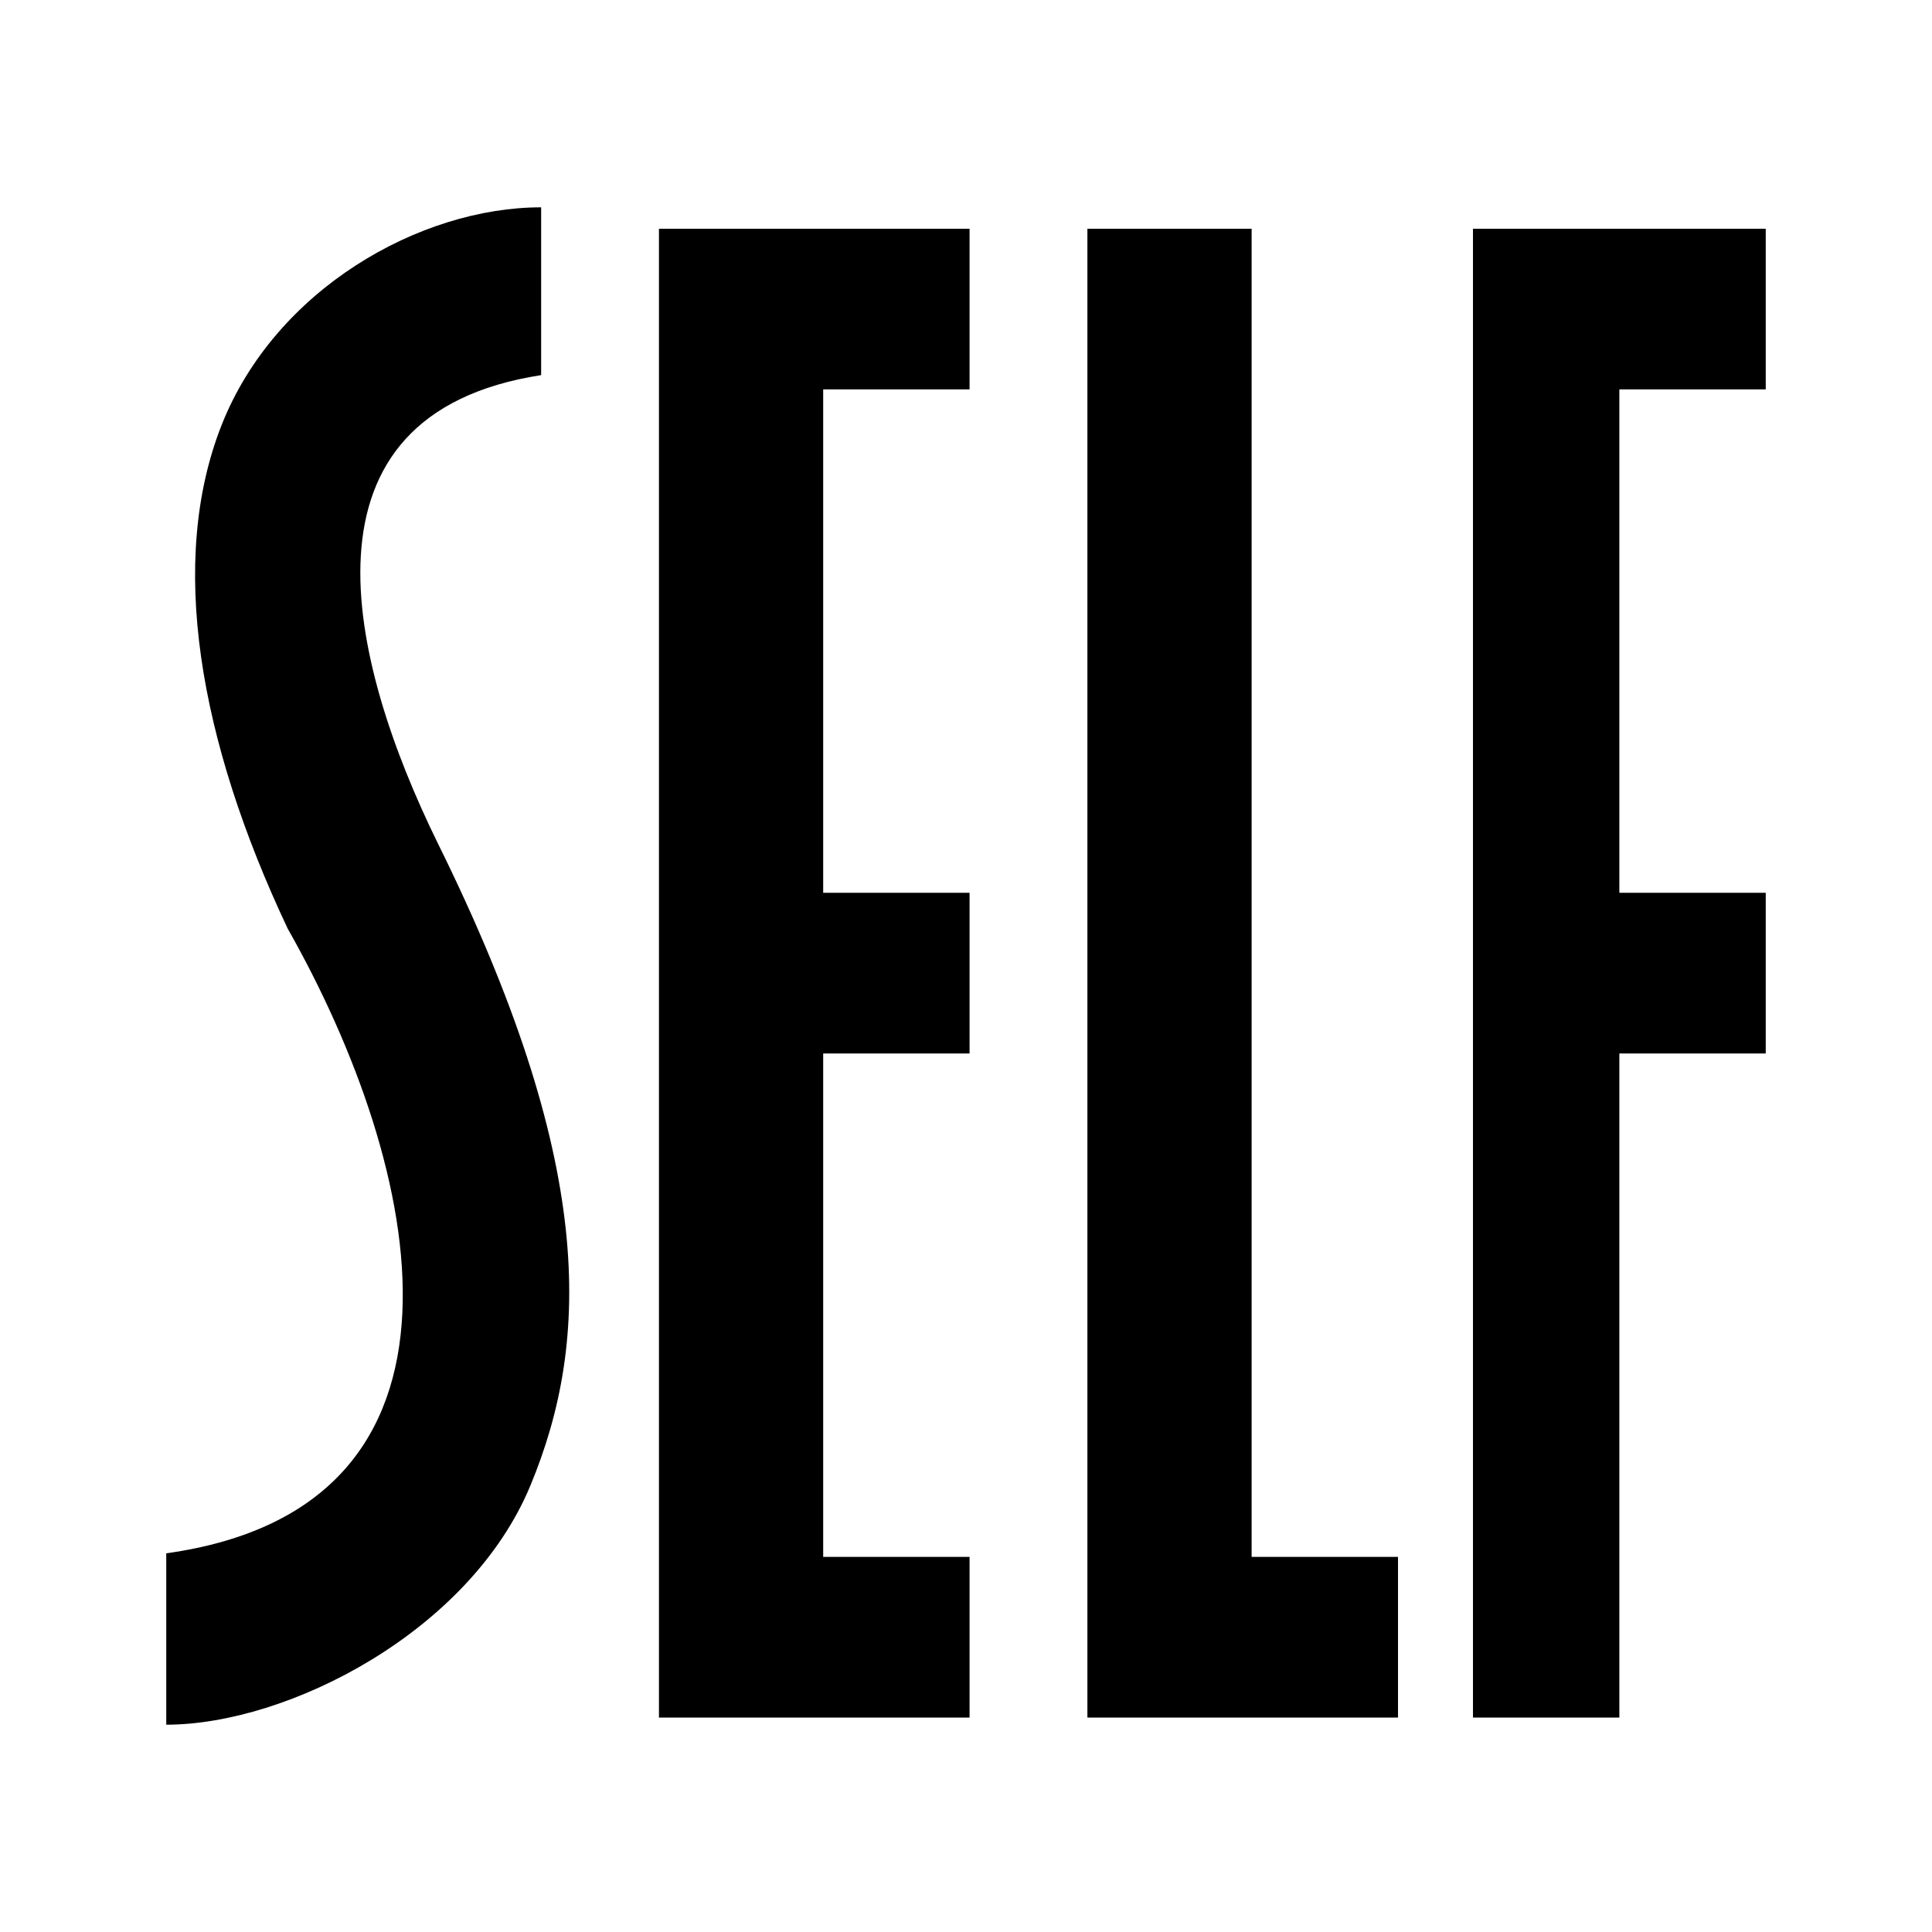 <svg xmlns="http://www.w3.org/2000/svg" width="2500" height="2500" viewBox="0 0 192.756 192.756"><g fill-rule="evenodd" clip-rule="evenodd"><path fill="#fff" d="M0 0h192.756v192.756H0V0z"/><path d="M96.733 155.33v16.031H65.744V22.821h30.989v16.03H82.129v50.225h14.604v16.029H82.129v50.225h14.604zM108.49 171.361h30.989V155.33h-14.604V22.821H108.49v148.54zM146.959 22.821h29.209v16.03h-14.604v50.225h14.604v16.029h-14.604v66.256h-14.605V22.821zM53.989 37.426V20.684c-12.111 0-26.538 8.193-31.881 21.729s-2.315 31.347 6.59 50.226c13.536 23.866 21.017 57.706-12.111 62.336v17.098c12.111 0 30.277-9.262 36.333-23.865 6.056-14.605 6.412-32.414-9.261-64.118-8.905-18.168-14.961-42.747 10.33-46.664z"/></g></svg>